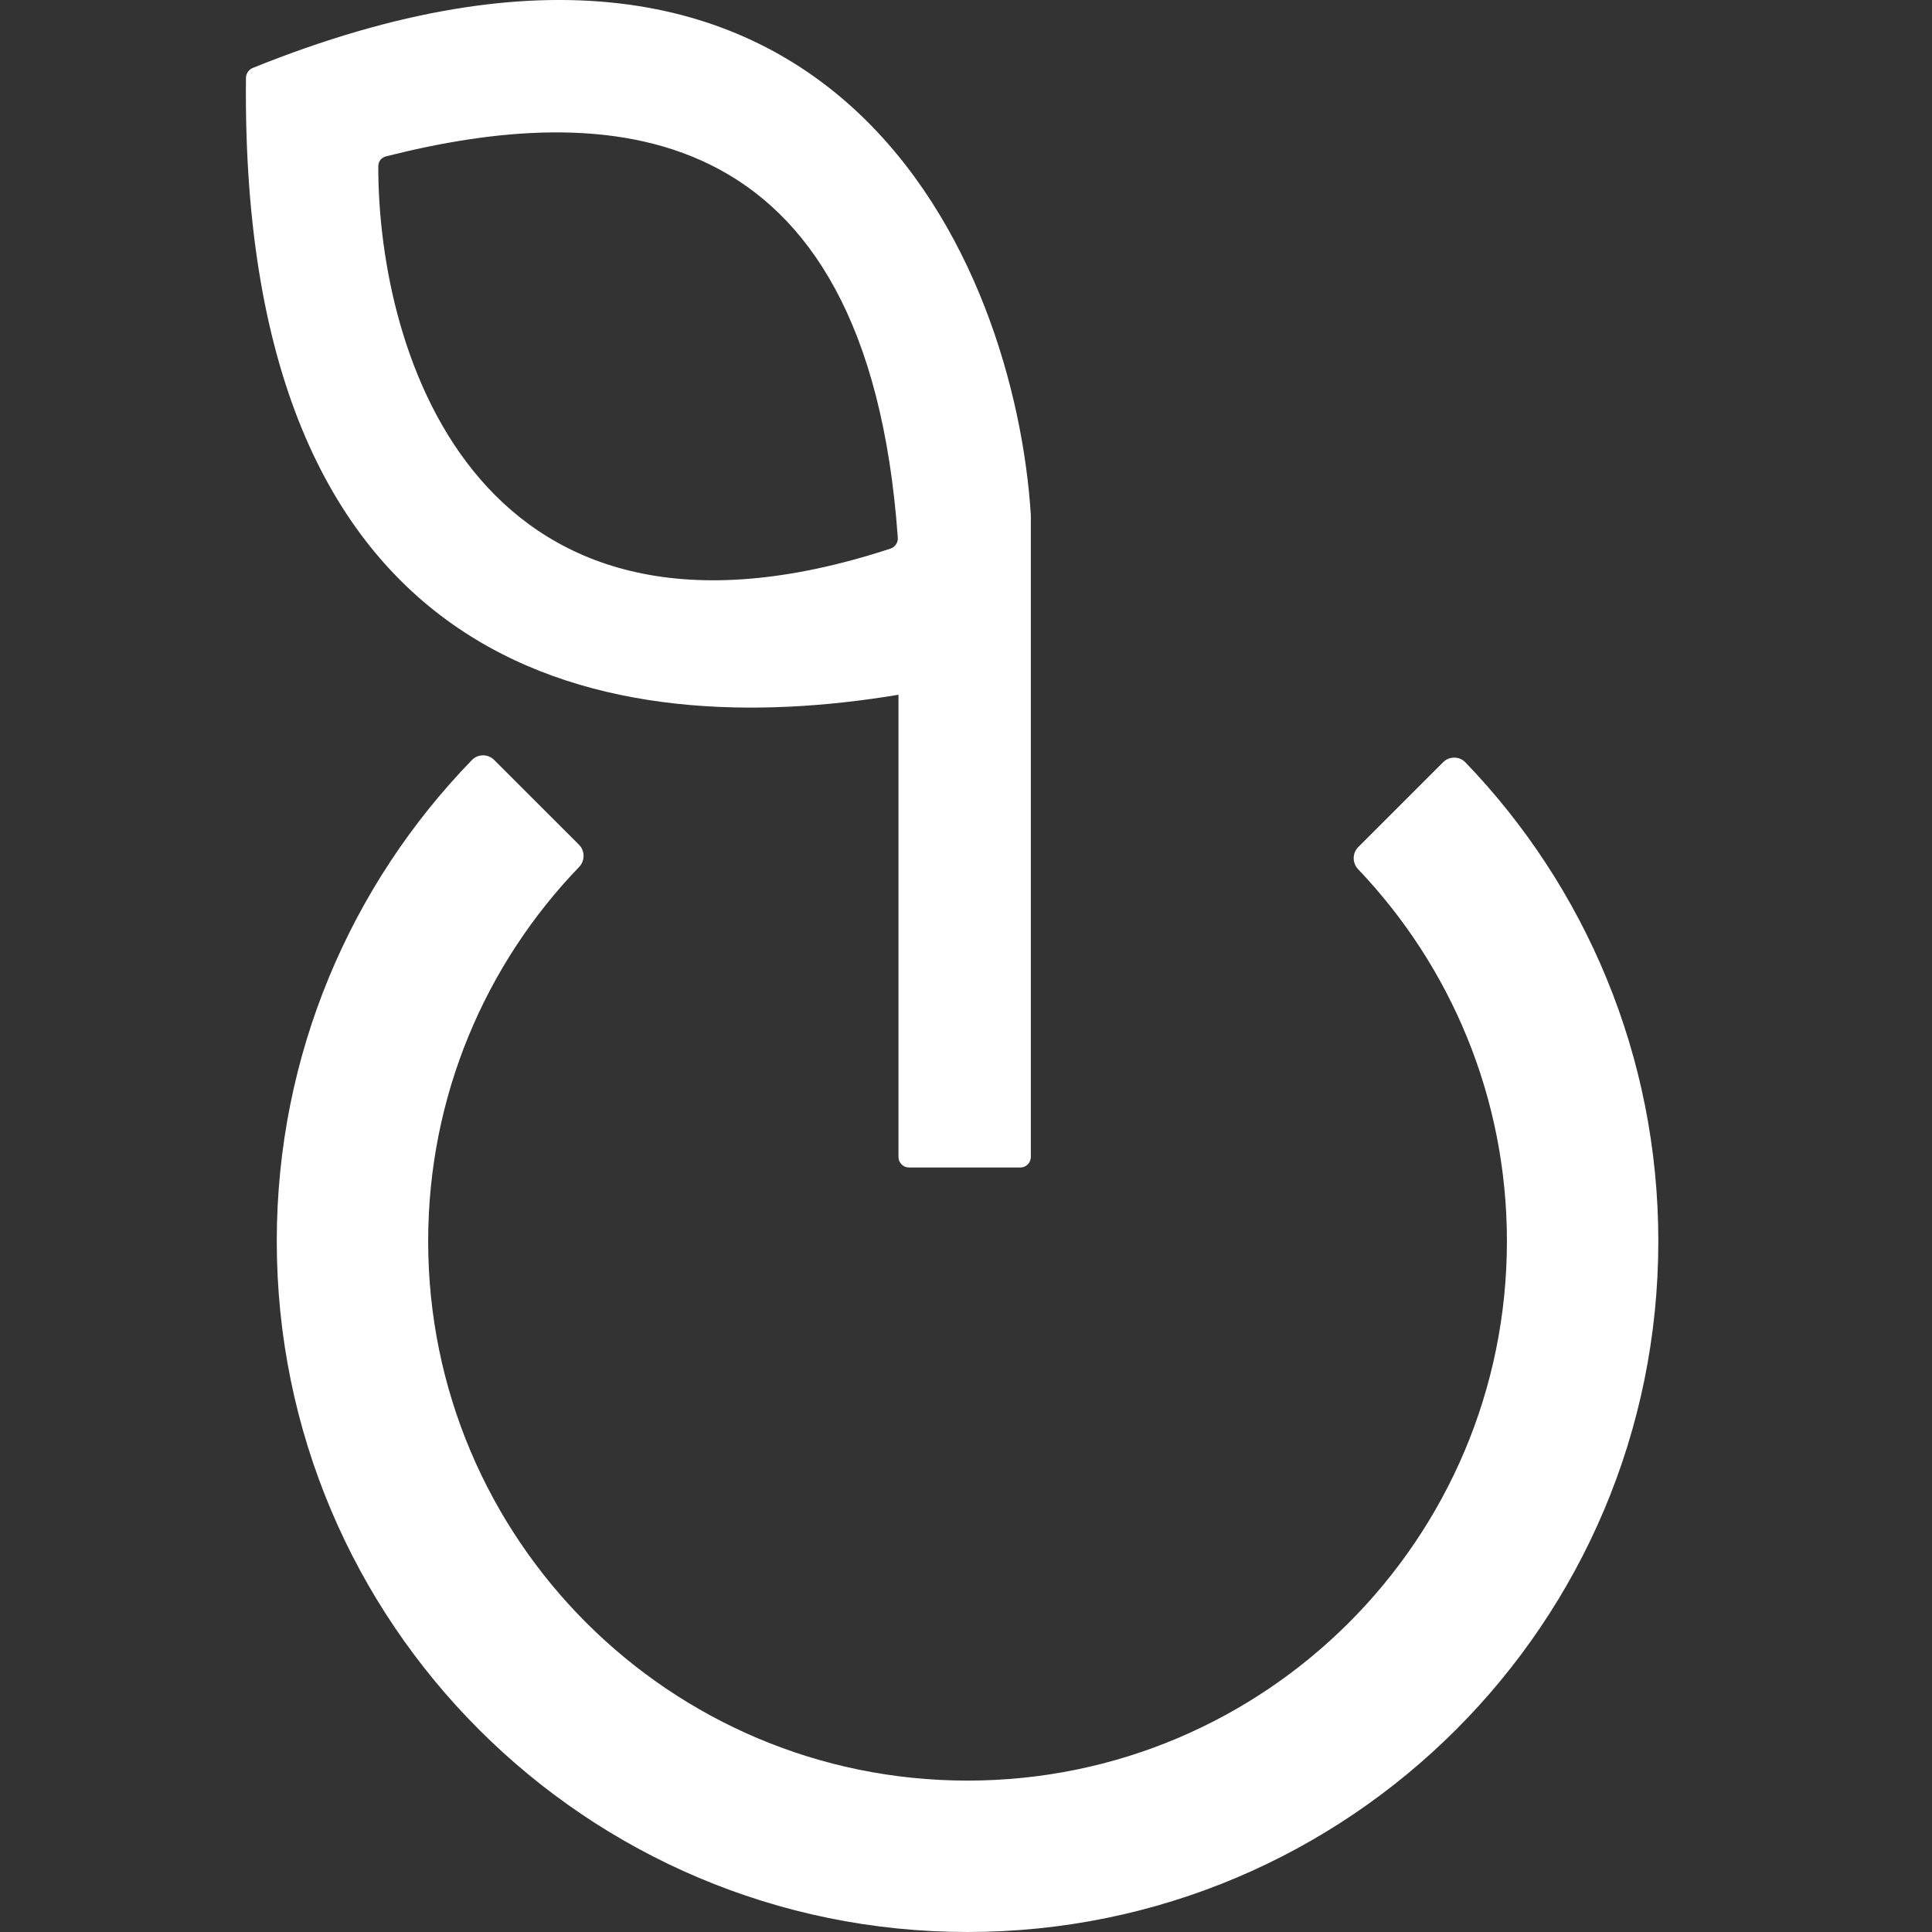 <?xml version="1.0" encoding="UTF-8"?> <svg xmlns="http://www.w3.org/2000/svg" width="55" height="55" viewBox="0 0 55 55" fill="none"><rect x="0" y="0" width="55" height="55" fill="#333333" stroke="none"/><path d="M13.961 21.74C13.845 21.623 13.655 21.623 13.54 21.741C10.128 25.256 8.027 30.05 8.027 35.335C8.027 46.113 16.765 54.85 27.543 54.85C38.321 54.85 47.059 46.113 47.059 35.335C47.059 30.083 44.984 25.315 41.609 21.807C41.494 21.688 41.304 21.687 41.187 21.804L38.773 24.218C38.657 24.334 38.657 24.523 38.77 24.642C41.42 27.424 43.047 31.189 43.047 35.335C43.047 43.898 36.106 50.839 27.543 50.839C18.98 50.839 12.039 43.898 12.039 35.335C12.039 31.158 13.69 27.366 16.377 24.578C16.491 24.459 16.492 24.27 16.375 24.153L13.961 21.74Z" fill="white"></path><path fill-rule="evenodd" clip-rule="evenodd" d="M13.434 21.637C13.608 21.458 13.894 21.459 14.068 21.634L16.482 24.047C16.657 24.223 16.655 24.506 16.485 24.682C13.825 27.443 12.189 31.198 12.189 35.335C12.189 43.815 19.064 50.69 27.544 50.69C36.024 50.69 42.899 43.815 42.899 35.335C42.899 31.229 41.288 27.5 38.663 24.745C38.495 24.569 38.493 24.287 38.669 24.112L41.082 21.699C41.258 21.524 41.544 21.523 41.718 21.703C45.118 25.238 47.209 30.043 47.209 35.335C47.209 46.196 38.405 55 27.544 55C16.683 55 7.879 46.196 7.879 35.335C7.879 30.009 9.996 25.178 13.434 21.637ZM13.857 21.846C13.798 21.787 13.704 21.788 13.649 21.846C10.263 25.333 8.178 30.09 8.178 35.335C8.178 46.031 16.849 54.701 27.544 54.701C38.24 54.701 46.91 46.031 46.91 35.335C46.91 30.123 44.851 25.392 41.502 21.911C41.447 21.853 41.353 21.851 41.294 21.91M41.294 21.91L38.88 24.324C38.822 24.381 38.821 24.477 38.88 24.539C41.555 27.347 43.198 31.15 43.198 35.335C43.198 43.98 36.19 50.989 27.544 50.989C18.899 50.989 11.89 43.98 11.89 35.335C11.89 31.118 13.558 27.289 16.27 24.475C16.329 24.413 16.328 24.317 16.27 24.259L13.857 21.846" fill="white"></path><path fill-rule="evenodd" clip-rule="evenodd" d="M25.877 33.236H29.047C29.212 33.236 29.346 33.102 29.346 32.937V14.663C28.9 7.601 23.84 -4.786 7.193 1.935C7.082 1.98 7.004 2.095 7.002 2.214C6.819 19.521 17.534 21.118 25.578 19.778V32.937C25.578 33.102 25.712 33.236 25.877 33.236ZM10.769 4.731C10.761 10.121 13.645 19.46 25.352 15.617C25.481 15.575 25.569 15.444 25.559 15.309C24.682 3.039 17.106 2.904 10.99 4.451C10.86 4.483 10.769 4.597 10.769 4.731Z" fill="white"></path></svg> 